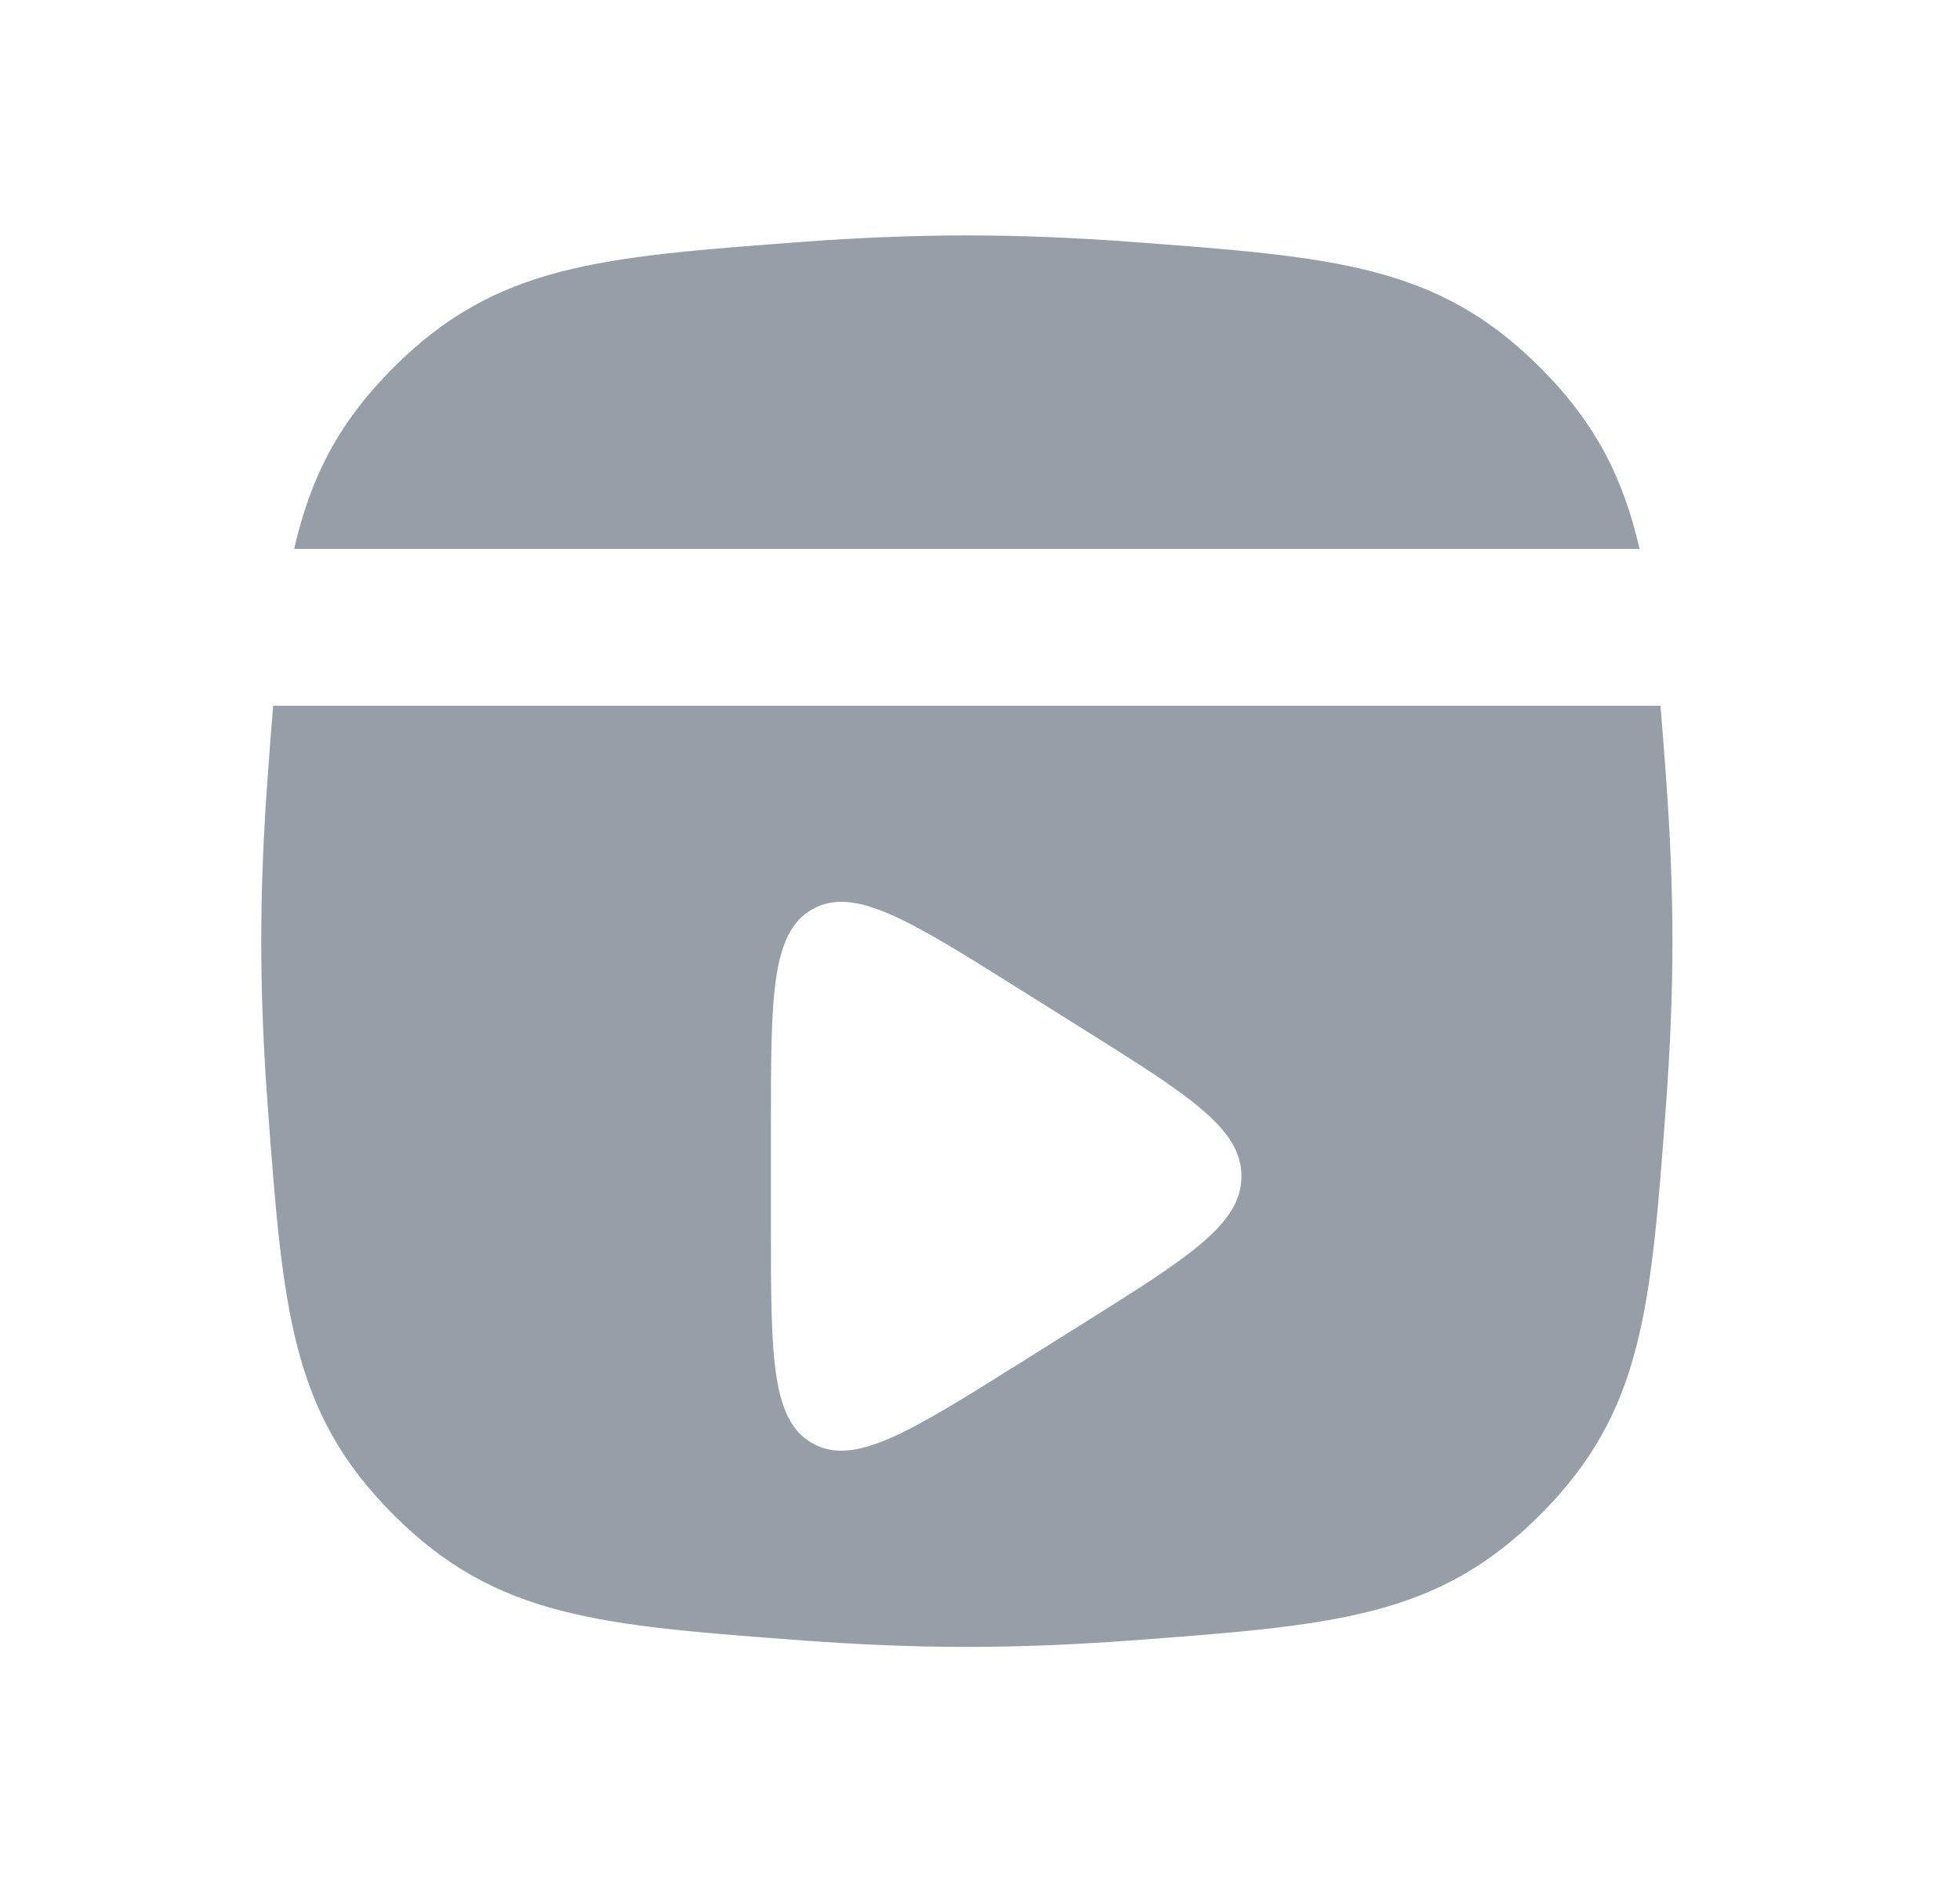 <?xml version="1.0" encoding="UTF-8"?> <svg xmlns="http://www.w3.org/2000/svg" width="25" height="24" viewBox="0 0 25 24" fill="none"><g clip-path="url(#clip0_1158_6467)"><path d="M3.752 7C3.959 6.096 4.313 5.393 5.018 4.688C6.331 3.375 7.639 3.278 10.255 3.083C10.933 3.033 11.633 3.002 12.332 3.002C13.032 3.002 13.731 3.033 14.409 3.083C17.025 3.278 18.333 3.375 19.646 4.688C20.351 5.393 20.705 6.096 20.913 7H3.752Z" fill="#969FA8"></path><path fill-rule="evenodd" clip-rule="evenodd" d="M3.332 12.002C3.332 11.302 3.363 10.603 3.413 9.925C3.437 9.597 3.46 9.29 3.484 9H21.18C21.204 9.289 21.227 9.596 21.251 9.923L21.251 9.924C21.301 10.602 21.332 11.302 21.332 12.002C21.332 12.701 21.301 13.401 21.251 14.079C21.056 16.695 20.959 18.003 19.646 19.316C18.333 20.629 17.025 20.726 14.409 20.921C13.731 20.971 13.032 21.002 12.332 21.002C11.633 21.002 10.933 20.971 10.255 20.921C7.639 20.726 6.331 20.629 5.018 19.316C3.705 18.003 3.608 16.695 3.413 14.079C3.363 13.401 3.332 12.701 3.332 12.002ZM15.835 15C15.835 14.389 15.165 13.969 13.824 13.128L13.004 12.614C11.602 11.735 10.901 11.296 10.367 11.592C9.833 11.887 9.833 12.714 9.833 14.368V15.631C9.833 17.285 9.833 18.113 10.367 18.408C10.901 18.704 11.602 18.264 13.004 17.386L13.824 16.872C15.165 16.031 15.835 15.611 15.835 15Z" fill="#969FA8"></path></g><defs><clipPath id="clip0_1158_6467"><rect width="24" height="24" fill="white" transform="translate(0.334)"></rect></clipPath></defs></svg> 